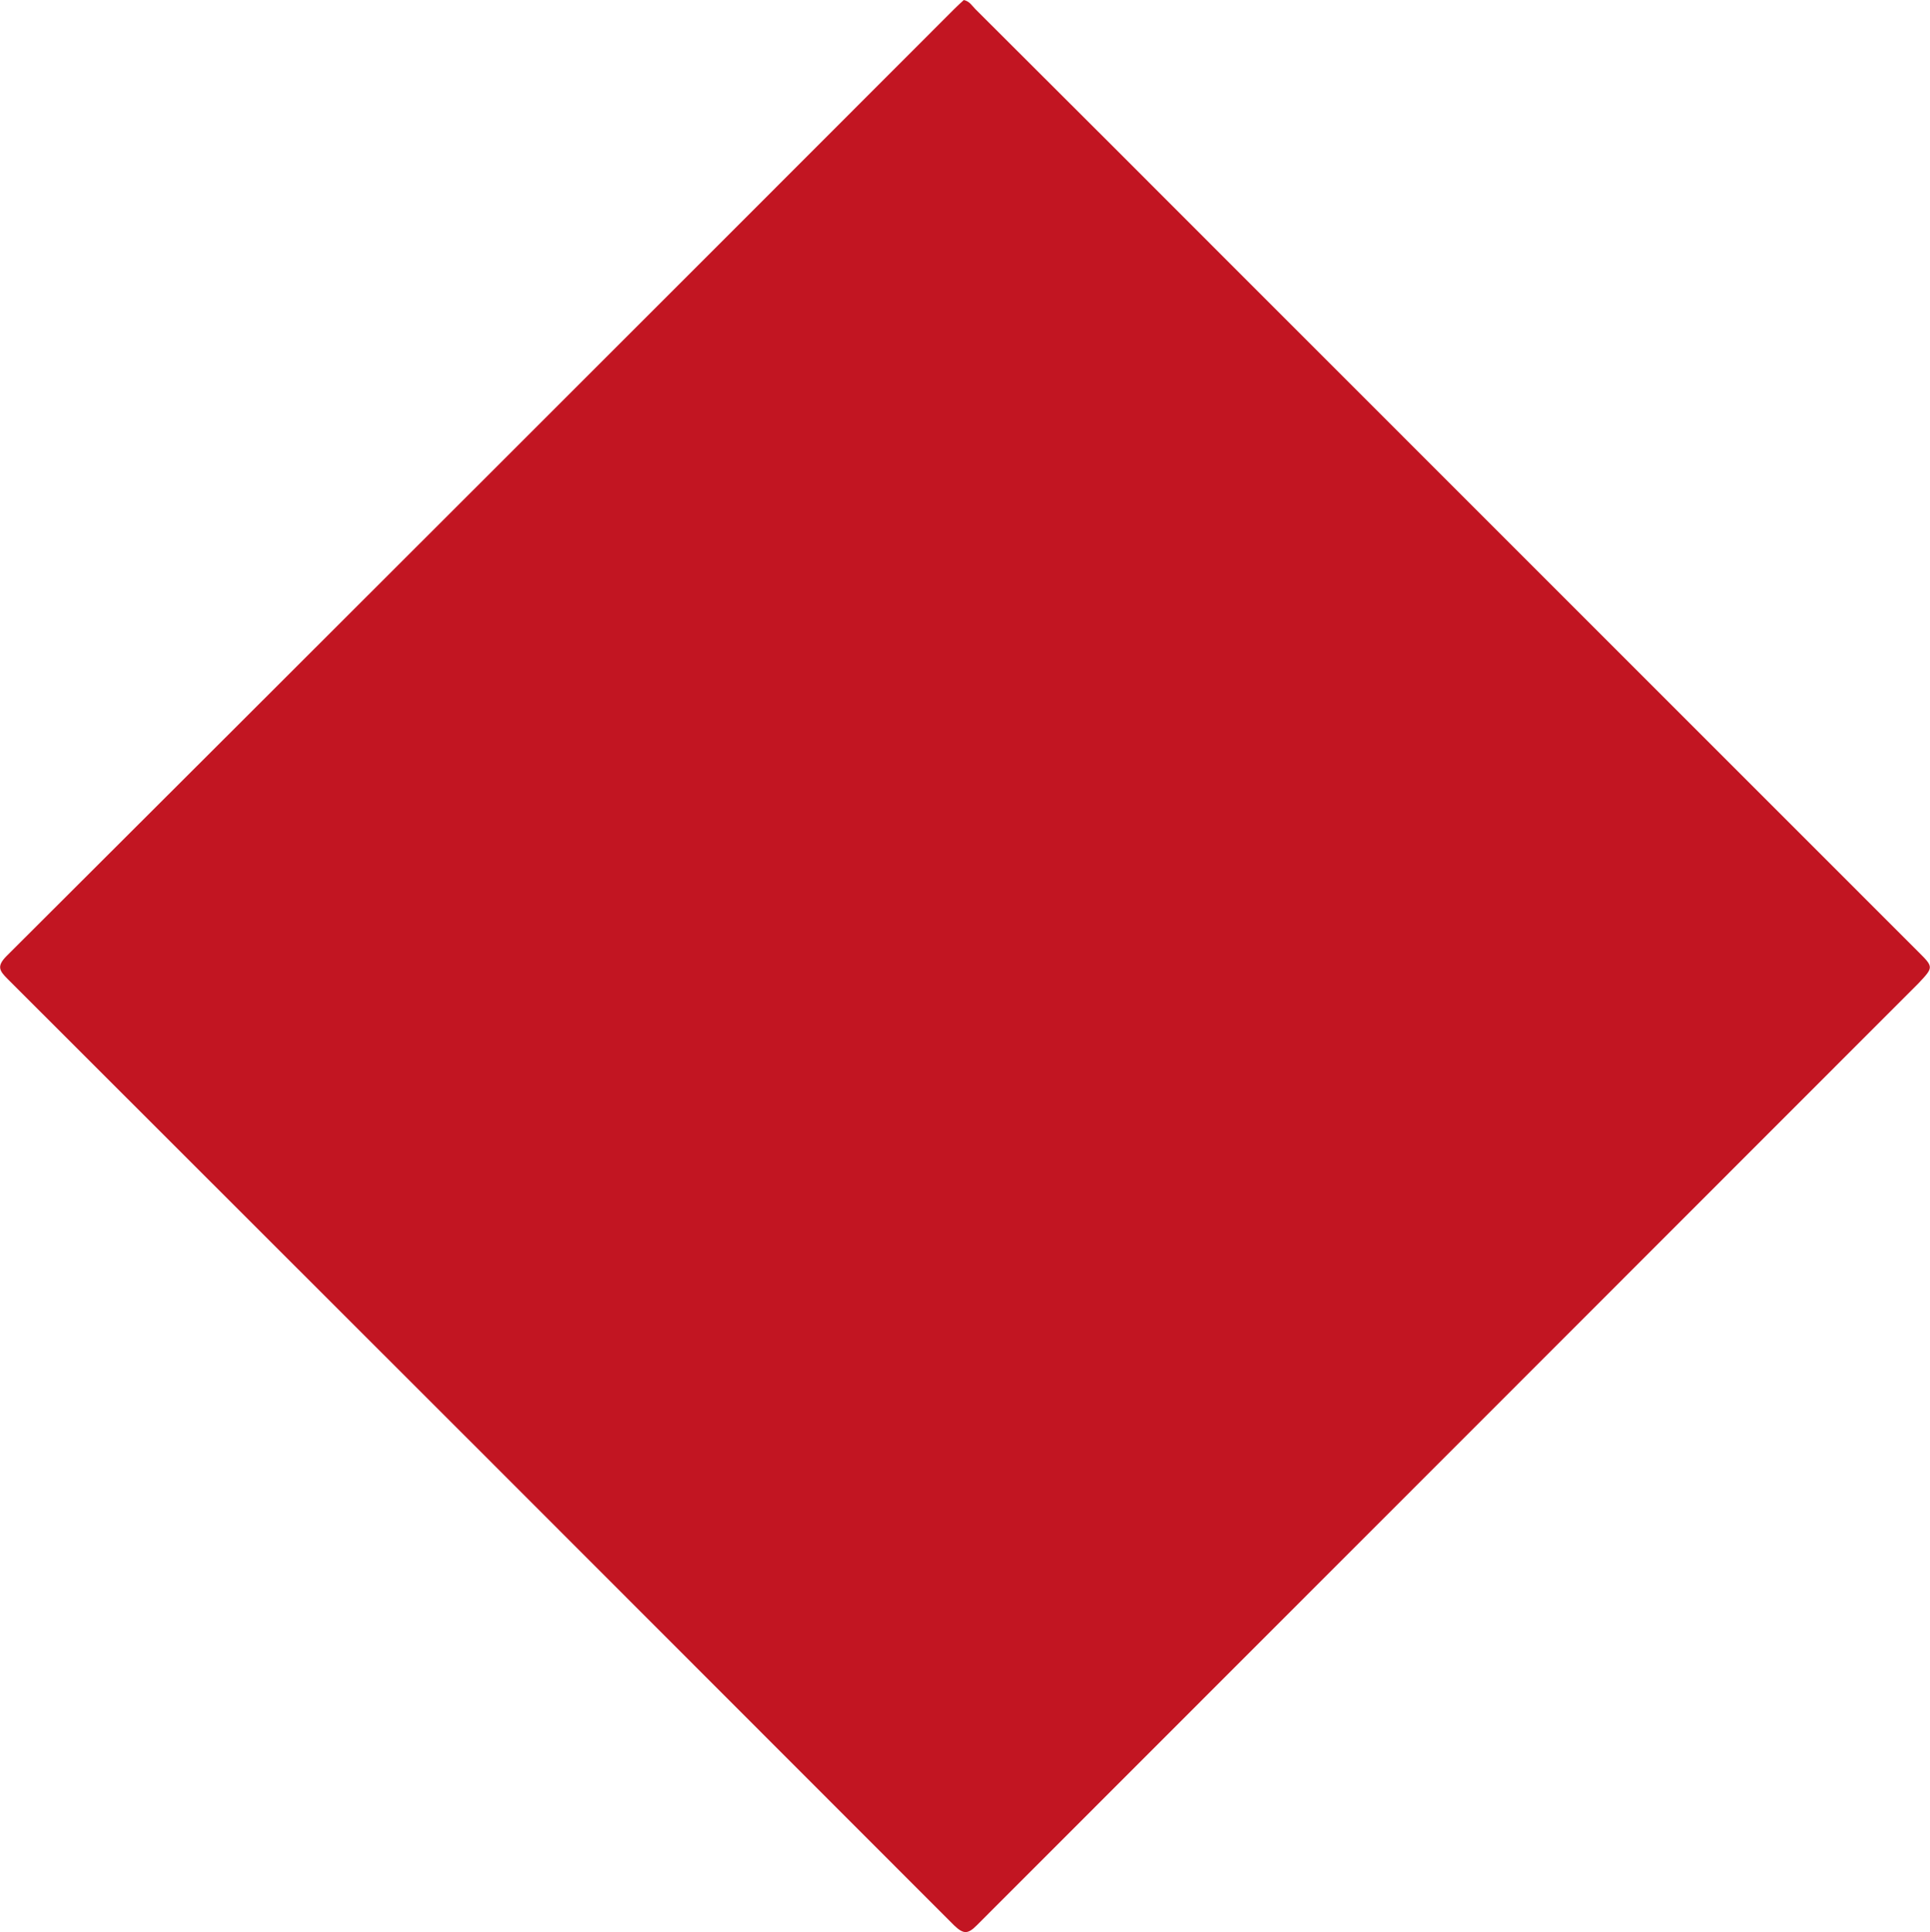 <svg xmlns="http://www.w3.org/2000/svg" width="25.375" height="25.406" viewBox="0 0 25.375 25.406">
  <path id="Tracé_1" data-name="Tracé 1" d="M88.148,712.942c.077.015.11.076.154.12q1.806,1.8,3.611,3.609l8.788,8.789c.2.2.2.2,0,.413q-6.191,6.192-12.38,12.386c-.121.122-.178.116-.3,0q-6.218-6.227-12.444-12.445c-.107-.107-.145-.166-.013-.3q6.237-6.223,12.463-12.456c.04-.04.082-.078.122-.115" transform="translate(-75.478 -712.942)" fill="#c21522"/>
</svg>
